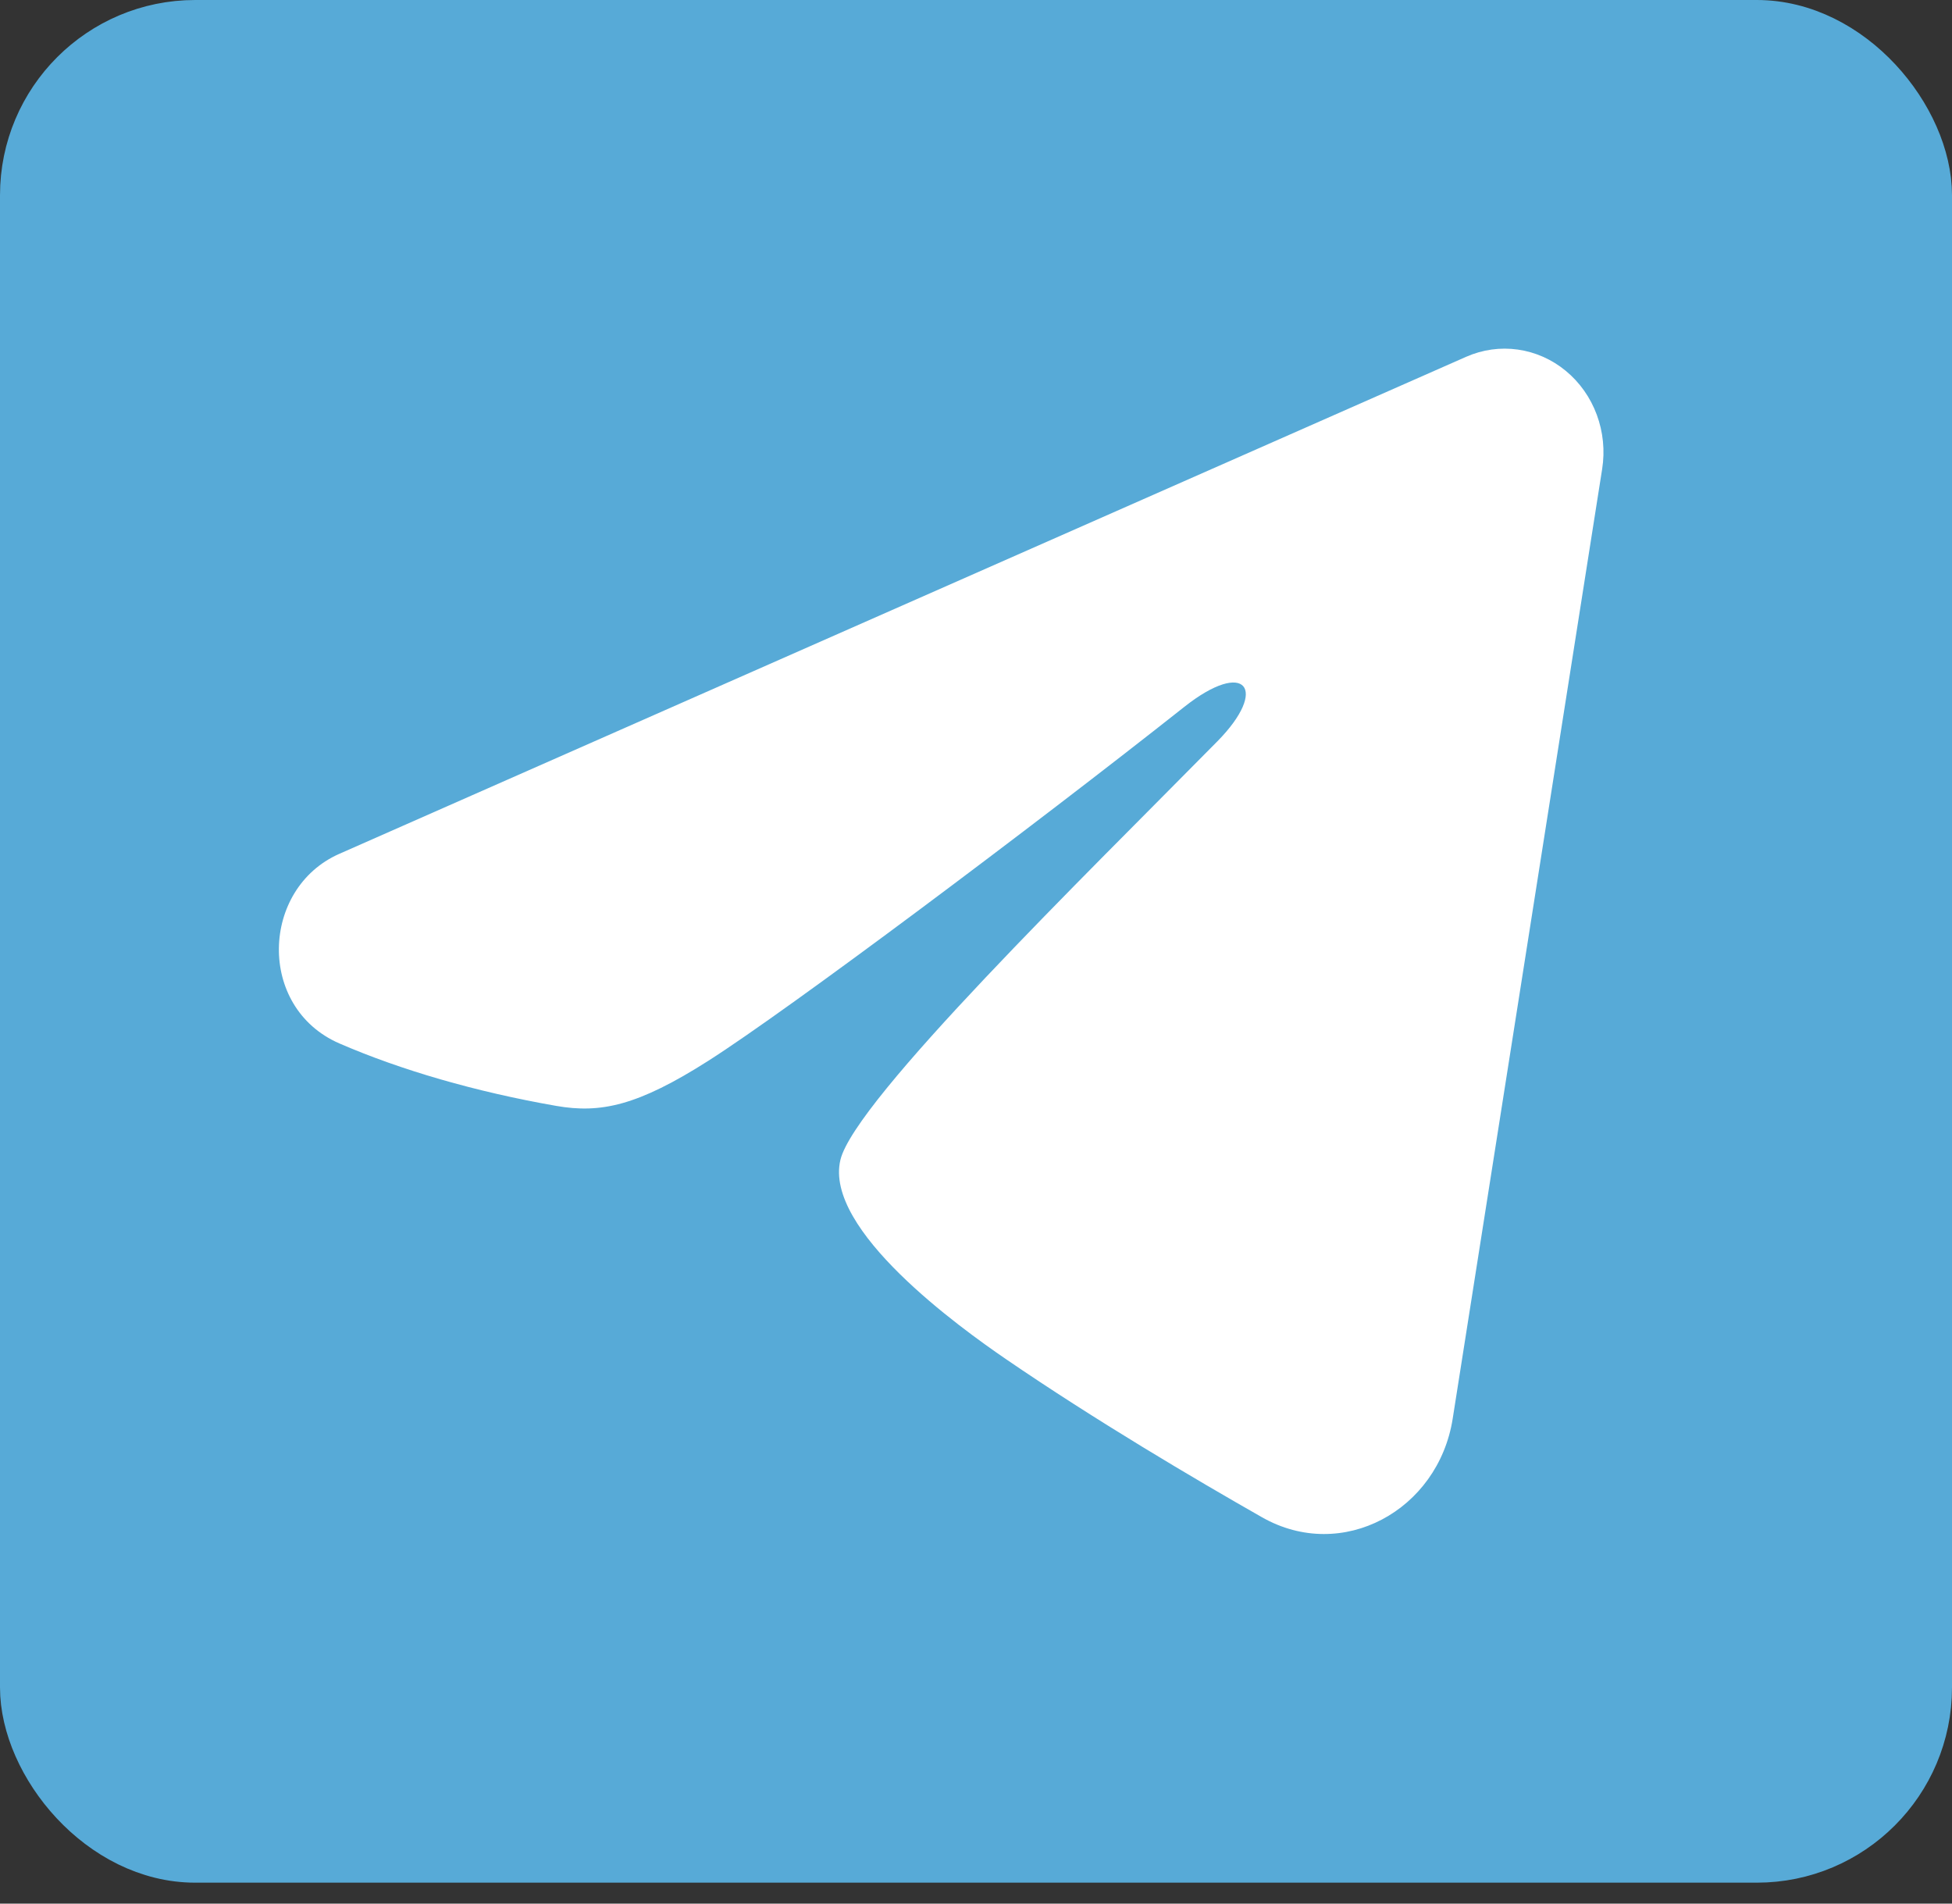 <?xml version="1.0" encoding="UTF-8"?> <svg xmlns="http://www.w3.org/2000/svg" width="40" height="39" viewBox="0 0 40 39" fill="none"><rect x="0" y="0" width="40" height="39" fill="#333333" stroke="none"/><rect x="0.5" y="0.5" width="39" height="37.571" rx="3.5" fill="#57AAD7"></rect><rect x="0.5" y="0.5" width="39" height="37.571" rx="3.5" stroke="#57AAD7"></rect><path fill-rule="evenodd" clip-rule="evenodd" d="M30.046 7.309C30.38 7.162 30.745 7.111 31.104 7.162C31.463 7.213 31.802 7.363 32.086 7.598C32.371 7.833 32.59 8.143 32.721 8.497C32.852 8.851 32.89 9.234 32.831 9.609L29.768 29.067C29.471 30.944 27.505 32.02 25.861 31.085C24.486 30.303 22.444 29.098 20.608 27.841C19.689 27.211 16.876 25.196 17.222 23.761C17.519 22.535 22.246 17.927 24.947 15.187C26.007 14.111 25.523 13.49 24.271 14.48C21.163 16.938 16.171 20.677 14.521 21.729C13.065 22.657 12.306 22.815 11.399 22.657C9.743 22.368 8.208 21.921 6.954 21.377C5.261 20.641 5.343 18.203 6.953 17.493L30.046 7.309Z" fill="white"></path></svg> 